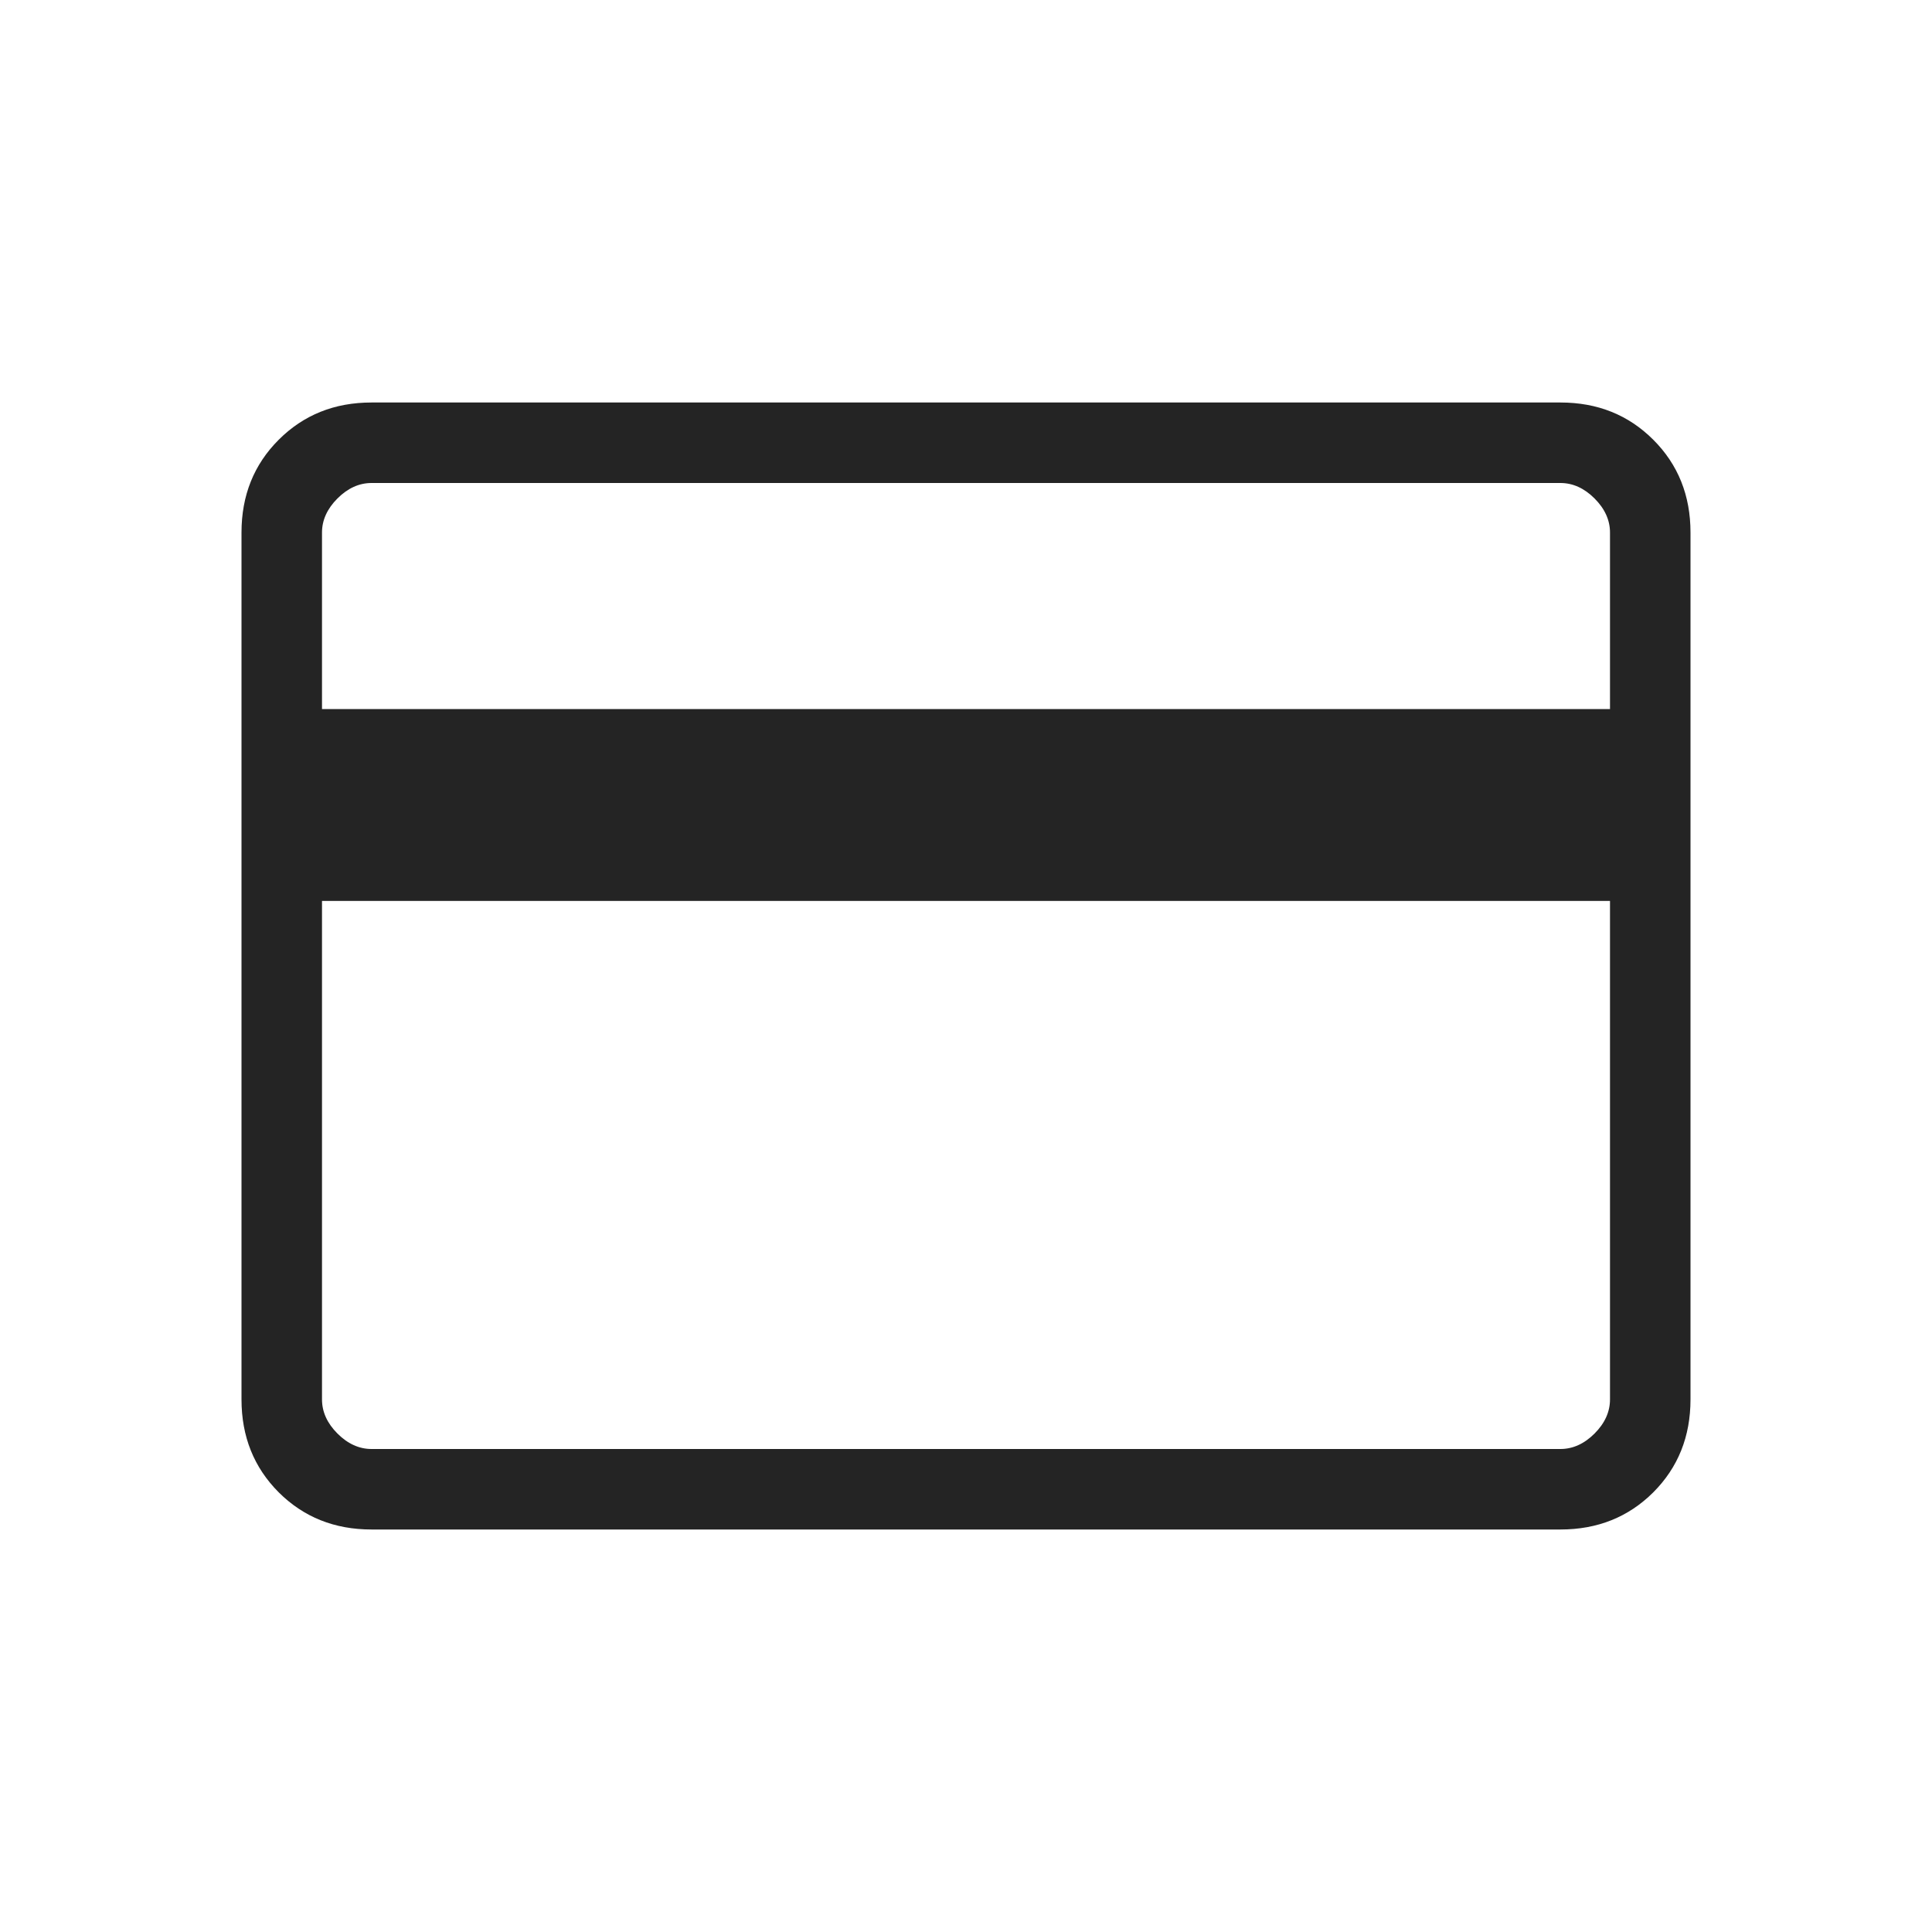 <svg xmlns="http://www.w3.org/2000/svg" fill="none" viewBox="0 0 24 24" height="24" width="24">
<path fill="#242424" d="M21 6.615V17.384C21 17.845 20.846 18.229 20.538 18.538C20.229 18.846 19.845 19 19.384 19H4.615C4.155 19 3.771 18.846 3.462 18.538C3.154 18.229 3 17.845 3 17.384V6.615C3 6.155 3.154 5.771 3.462 5.463C3.771 5.154 4.155 5 4.615 5H19.384C19.845 5 20.229 5.154 20.538 5.463C20.846 5.771 21 6.155 21 6.615ZM4 8.808H20V6.615C20 6.462 19.936 6.32 19.808 6.192C19.68 6.064 19.538 6 19.384 6H4.615C4.462 6 4.32 6.064 4.192 6.192C4.064 6.32 4 6.462 4 6.615V8.808ZM4 11.192V17.384C4 17.538 4.064 17.68 4.192 17.808C4.32 17.936 4.462 18 4.615 18H19.384C19.538 18 19.68 17.936 19.808 17.808C19.936 17.68 20 17.538 20 17.384V11.192H4Z"></path>
</svg>
